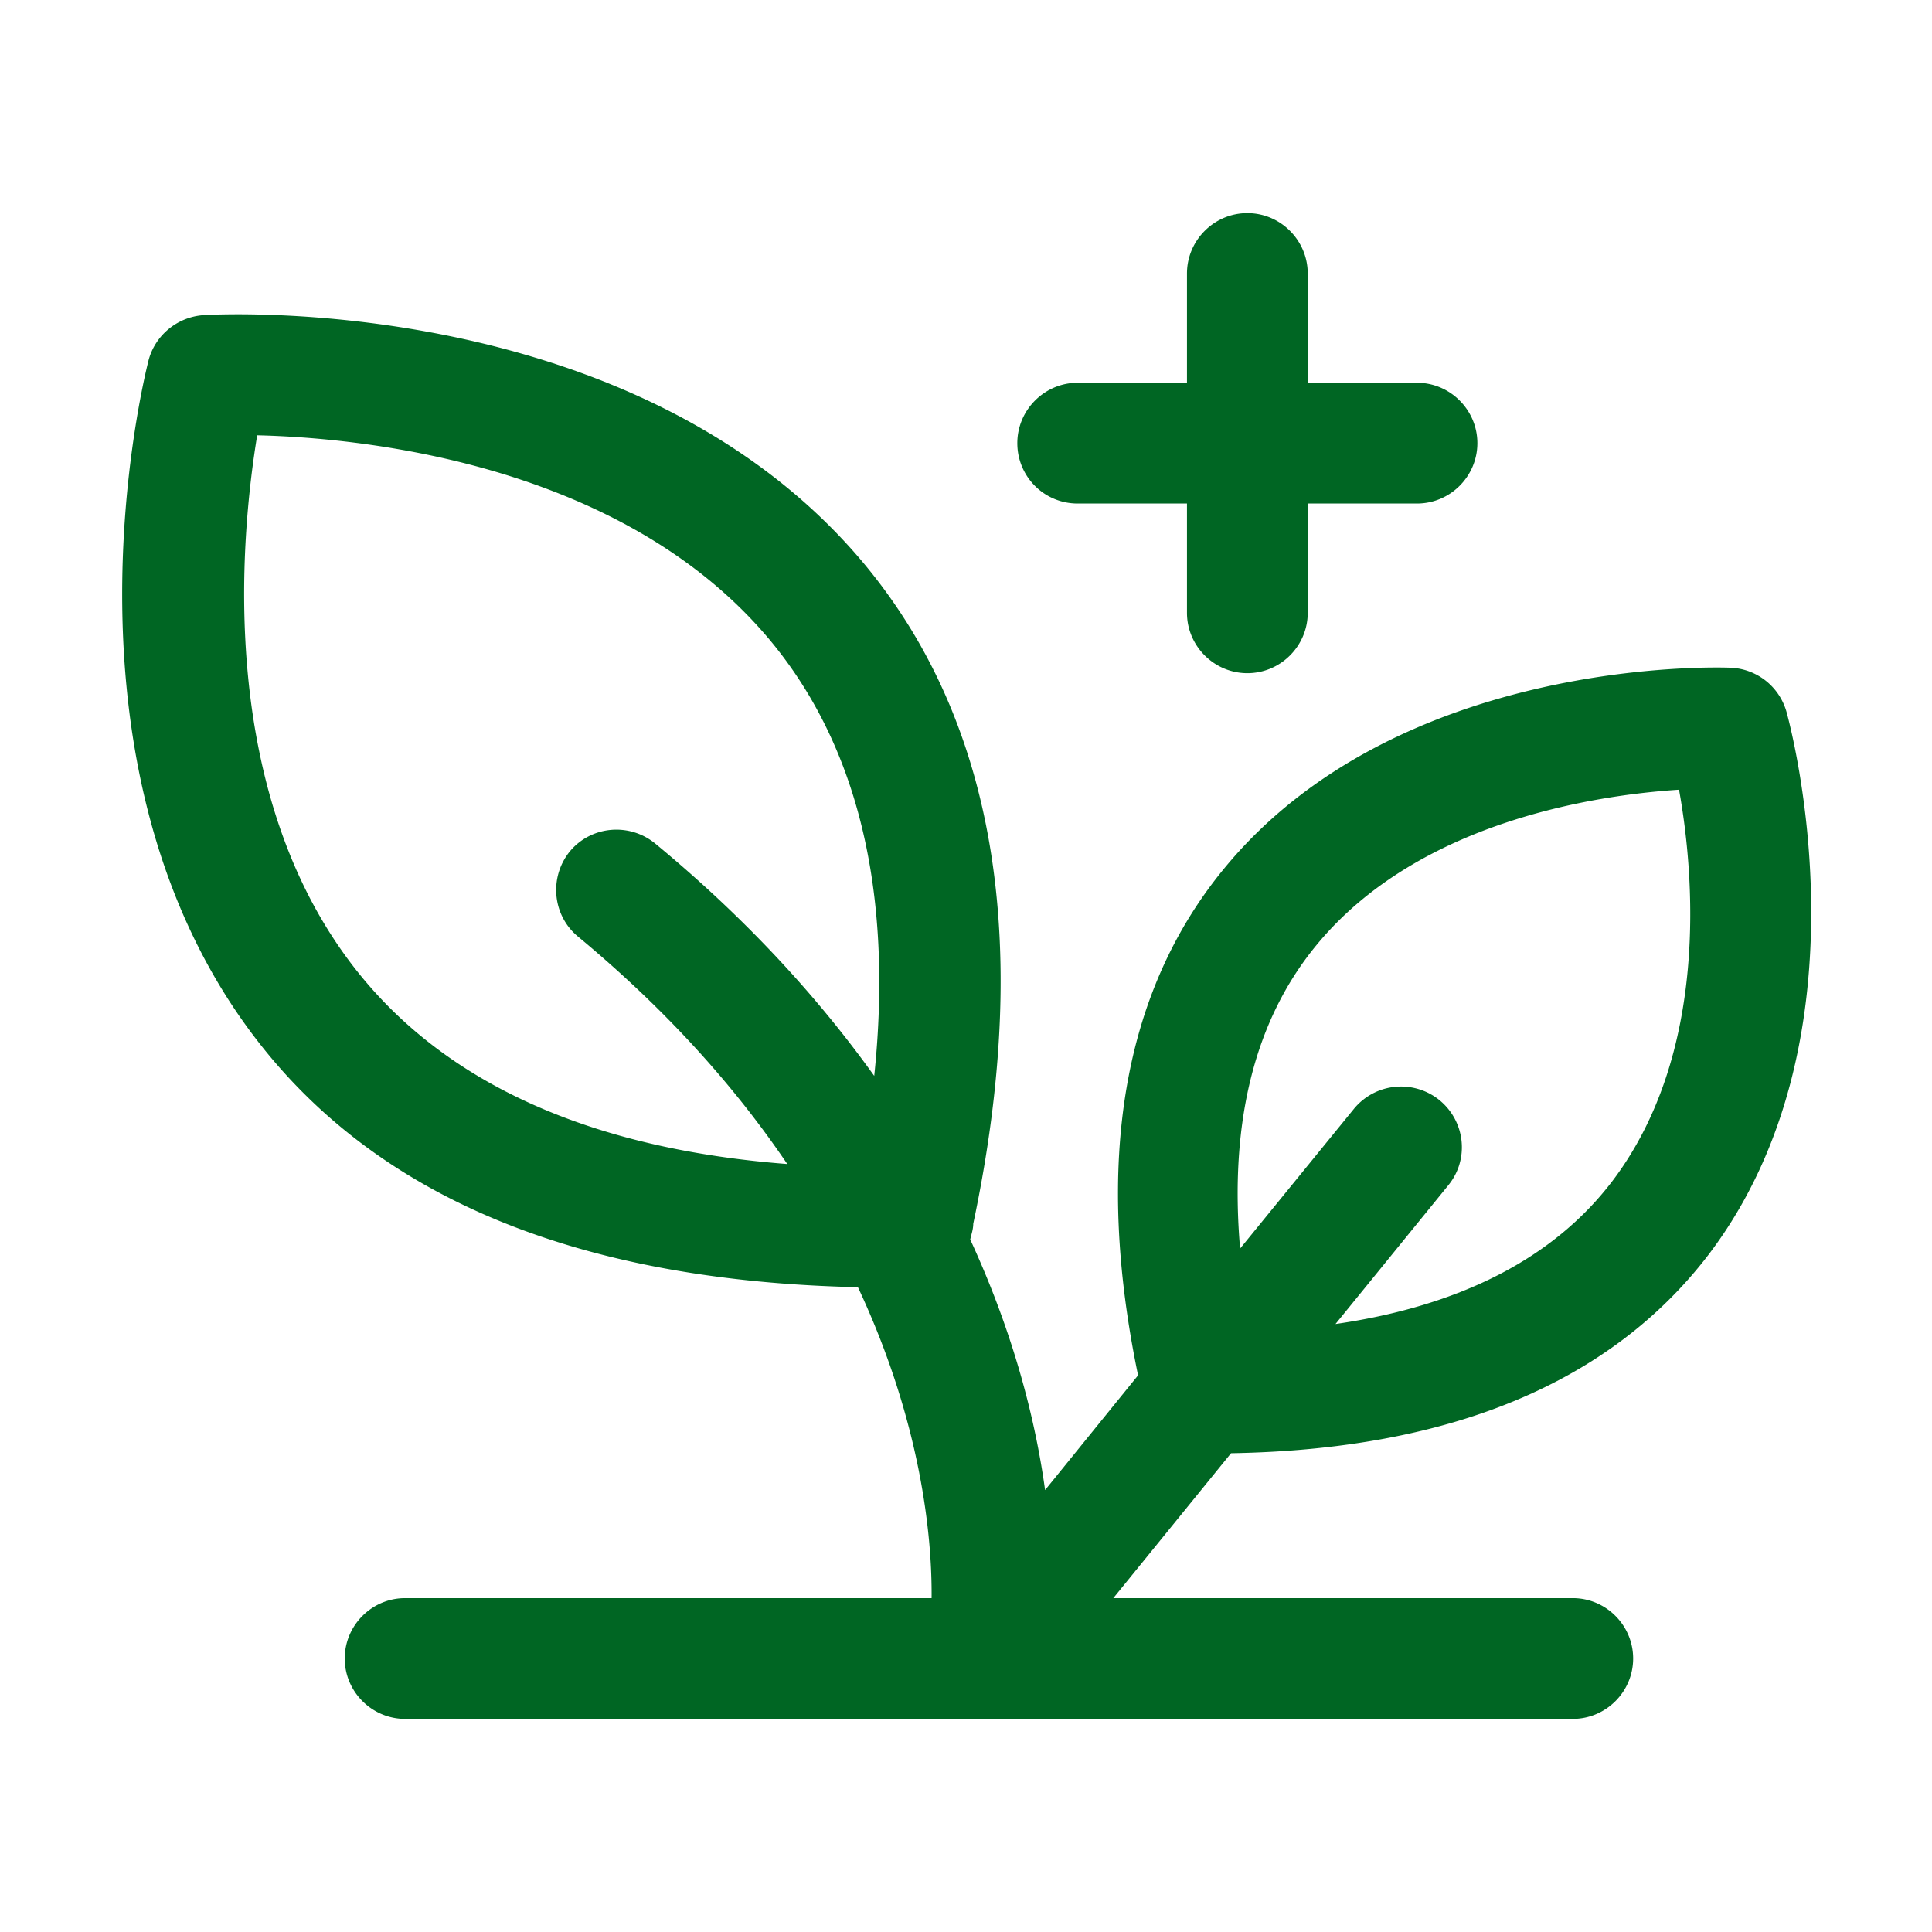 <svg xmlns="http://www.w3.org/2000/svg" viewBox="0 0 32 32" id="Natural">
  <path d="M29.59 11.79c-.12-.42-.49-.71-.92-.73-.22-.01-5.51-.18-8.39 3.32-1.69 2.05-2.16 4.88-1.43 8.4l-1.54 1.9c-.16-1.16-.52-2.59-1.24-4.15.02-.09.05-.17.05-.26.99-4.69.36-8.4-1.89-11.03C10.46 4.85 3.66 5.2 3.37 5.22c-.43.03-.8.33-.91.75-.07.28-1.71 6.82 1.86 11.34 2.06 2.61 5.4 3.91 9.89 4.01 1.05 2.24 1.23 4.14 1.22 5.15H6.71c-.55 0-1 .45-1 1s.45 1 1 1h19.34c.55 0 1-.45 1-1s-.45-1-1-1h-7.61l1.95-2.4c3.63-.06 6.29-1.17 7.91-3.29 2.75-3.62 1.35-8.77 1.29-8.99zM5.91 16.08c-2.33-2.94-1.93-7.17-1.65-8.87 1.73.04 5.99.46 8.44 3.33 1.5 1.76 2.1 4.21 1.78 7.28-.91-1.27-2.09-2.58-3.63-3.85-.43-.35-1.06-.29-1.41.13-.35.43-.29 1.06.13 1.41 1.52 1.26 2.63 2.53 3.47 3.77-3.24-.25-5.64-1.32-7.13-3.2zm20.79 3.49c-.97 1.27-2.51 2.06-4.58 2.36l1.87-2.3c.35-.43.28-1.06-.15-1.41a1.01 1.01 0 0 0-1.41.14l-1.89 2.32c-.18-2.09.24-3.78 1.26-5.02 1.68-2.05 4.62-2.49 6.01-2.58.25 1.38.51 4.36-1.11 6.49zM16.85 7.34c0-.55.45-1 1-1h1.81V4.53c0-.55.45-1 1-1s1 .45 1 1v1.81h1.81c.55 0 1 .45 1 1s-.45 1-1 1h-1.81v1.81c0 .55-.45 1-1 1s-1-.45-1-1V8.34h-1.81c-.56 0-1-.45-1-1z" fill="#006623" class="color000000 svgShape"></path>
</svg>
